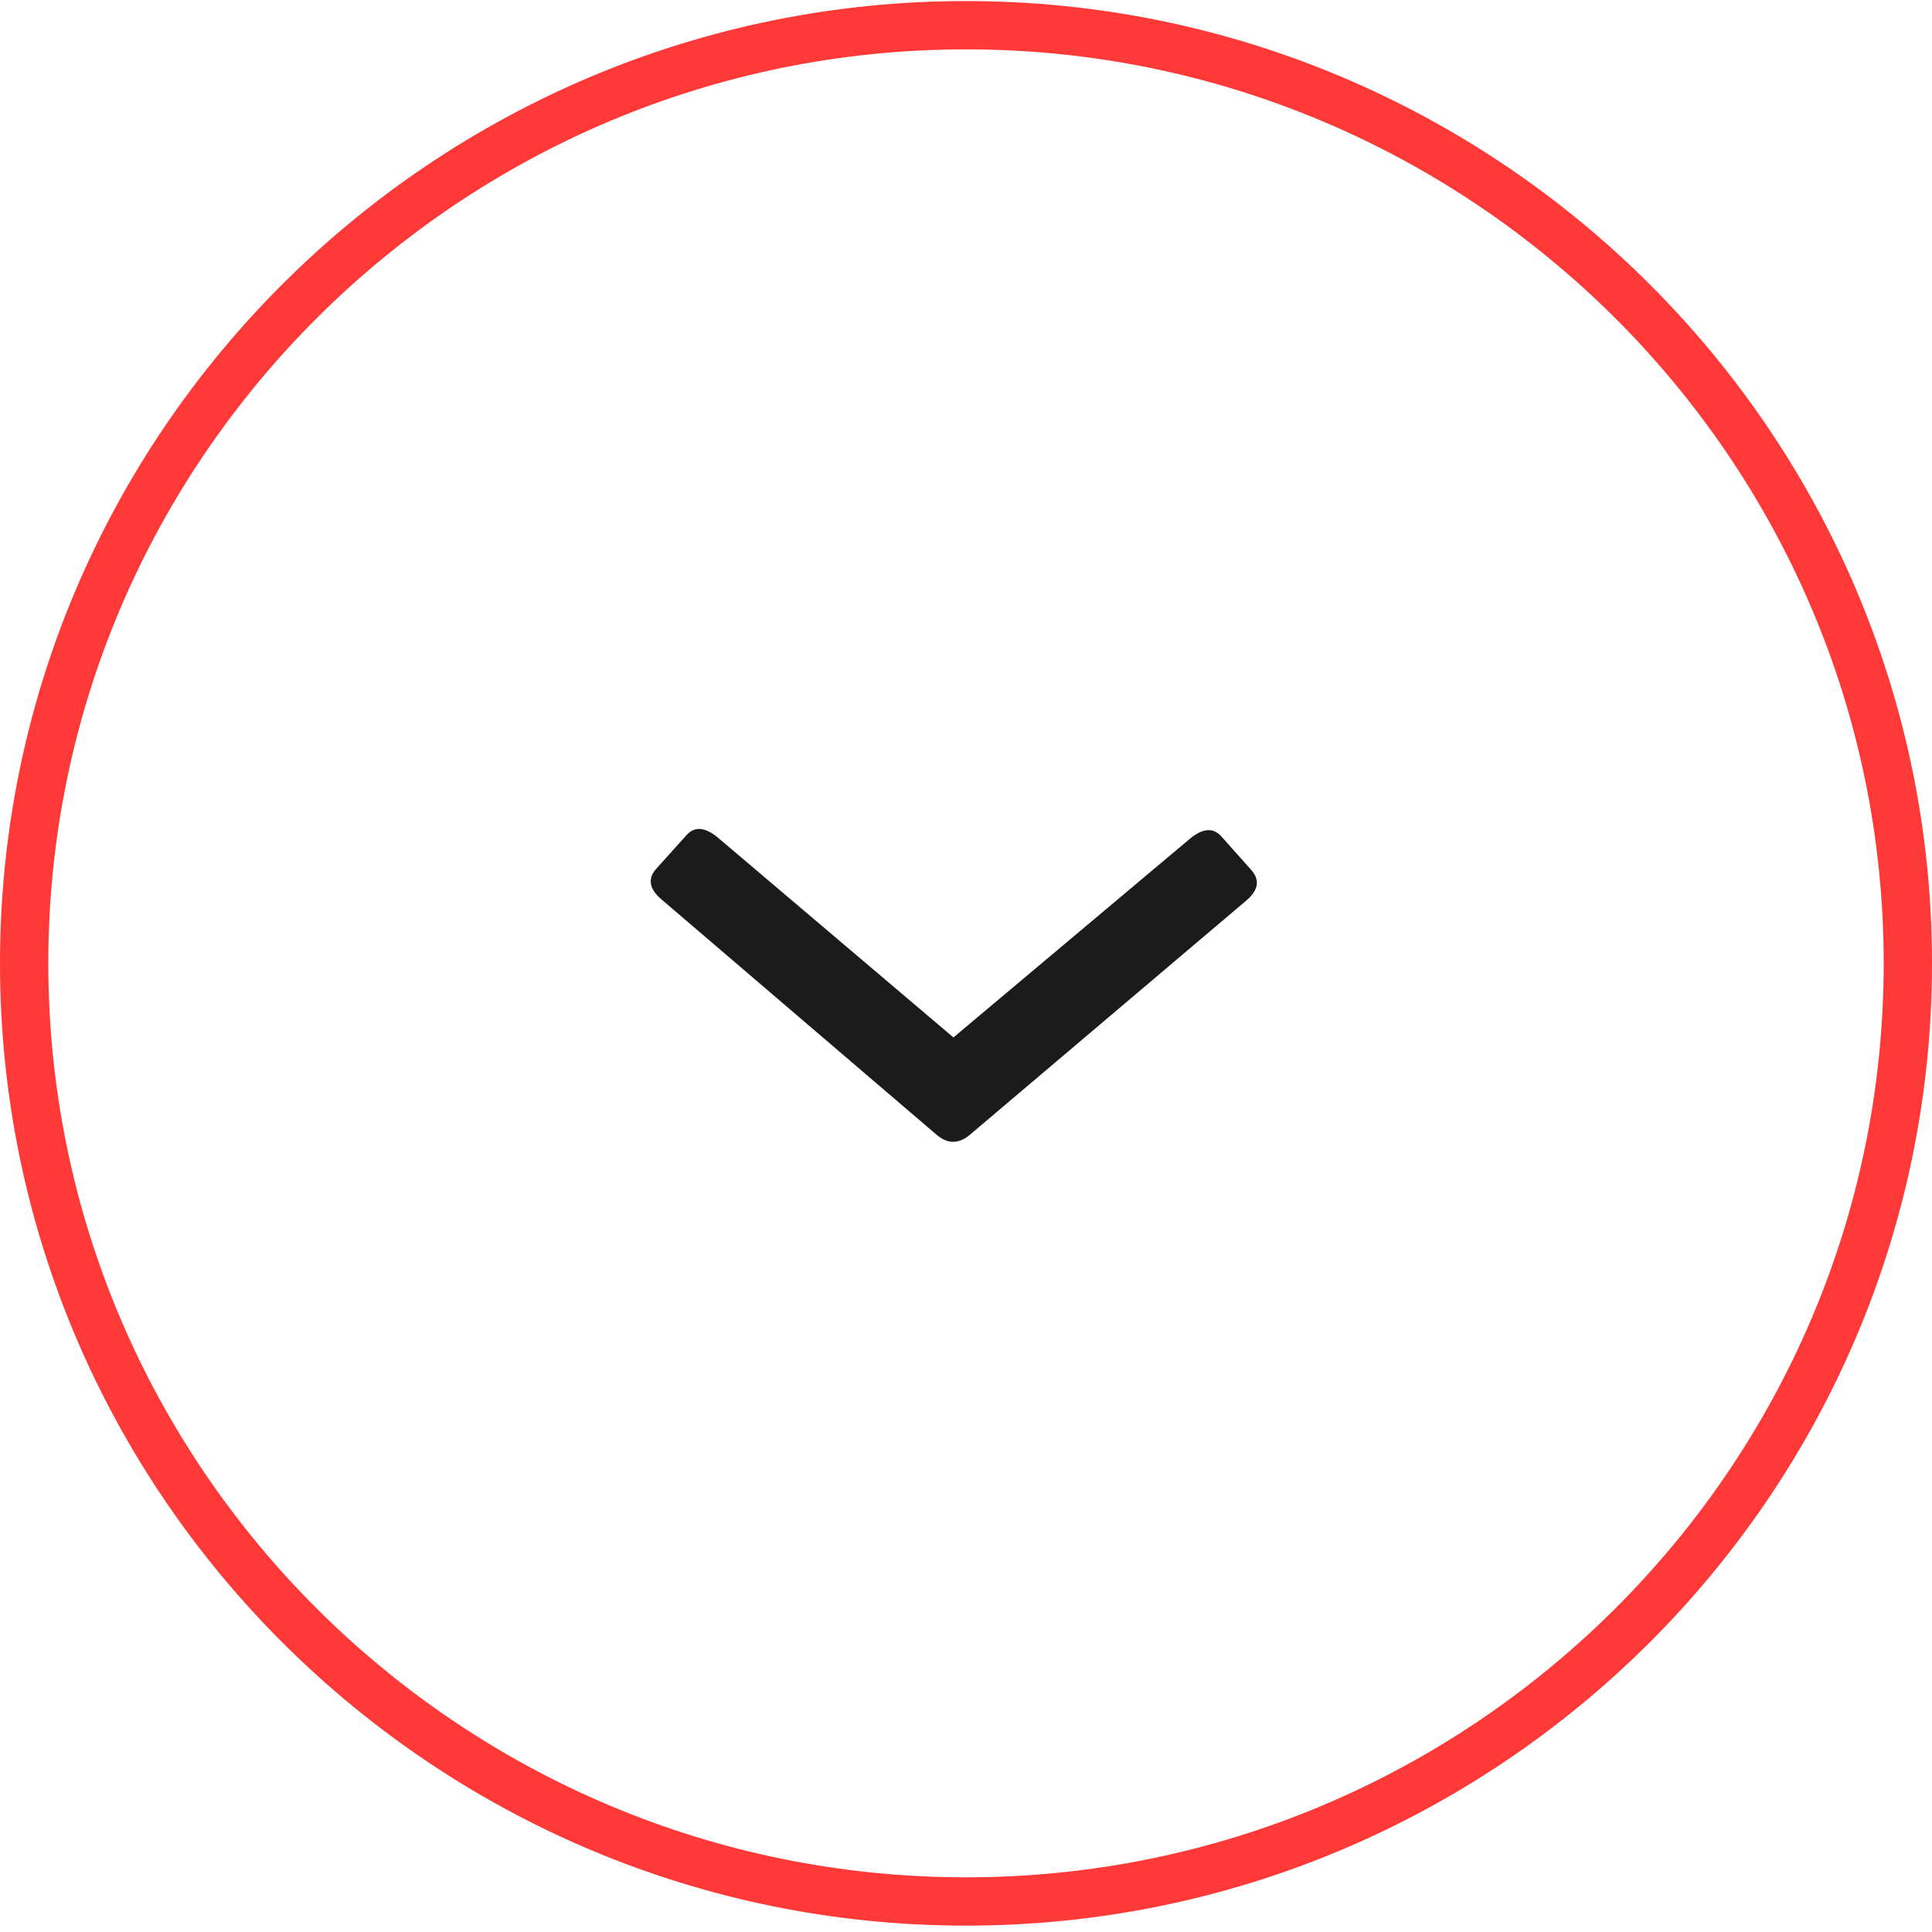 <svg width="40" height="40" viewBox="0 0 40 40" fill="none" xmlns="http://www.w3.org/2000/svg">
<g clip-path="url(#clip0_285_1346)">
<g clip-path="url(#clip1_285_1346)">
<g clip-path="url(#clip2_285_1346)">
<path d="M0.5 19.945C0.5 9.221 9.27 0.522 20 0.522C30.73 0.522 39.5 9.221 39.5 19.945C39.5 30.67 30.73 39.368 20 39.368C9.27 39.368 0.5 30.67 0.5 19.945Z" stroke="#FF3838"/>
<path d="M14.213 17.291C14.379 17.106 14.594 17.121 14.857 17.337L19.74 21.479L24.642 17.36C24.906 17.145 25.121 17.131 25.287 17.317L25.915 18.022C26.09 18.227 26.051 18.437 25.796 18.651L20.072 23.501C19.847 23.686 19.622 23.686 19.398 23.5L13.697 18.623C13.443 18.407 13.405 18.197 13.581 17.993L14.213 17.291Z" fill="#1B1B1B"/>
</g>
</g>
</g>
<defs>
<clipPath id="clip0_285_1346">
<rect width="40" height="40" fill="white"/>
</clipPath>
<clipPath id="clip1_285_1346">
<rect width="40" height="40" fill="white"/>
</clipPath>
<clipPath id="clip2_285_1346">
<rect width="40" height="40" fill="white"/>
</clipPath>
</defs>
</svg>
